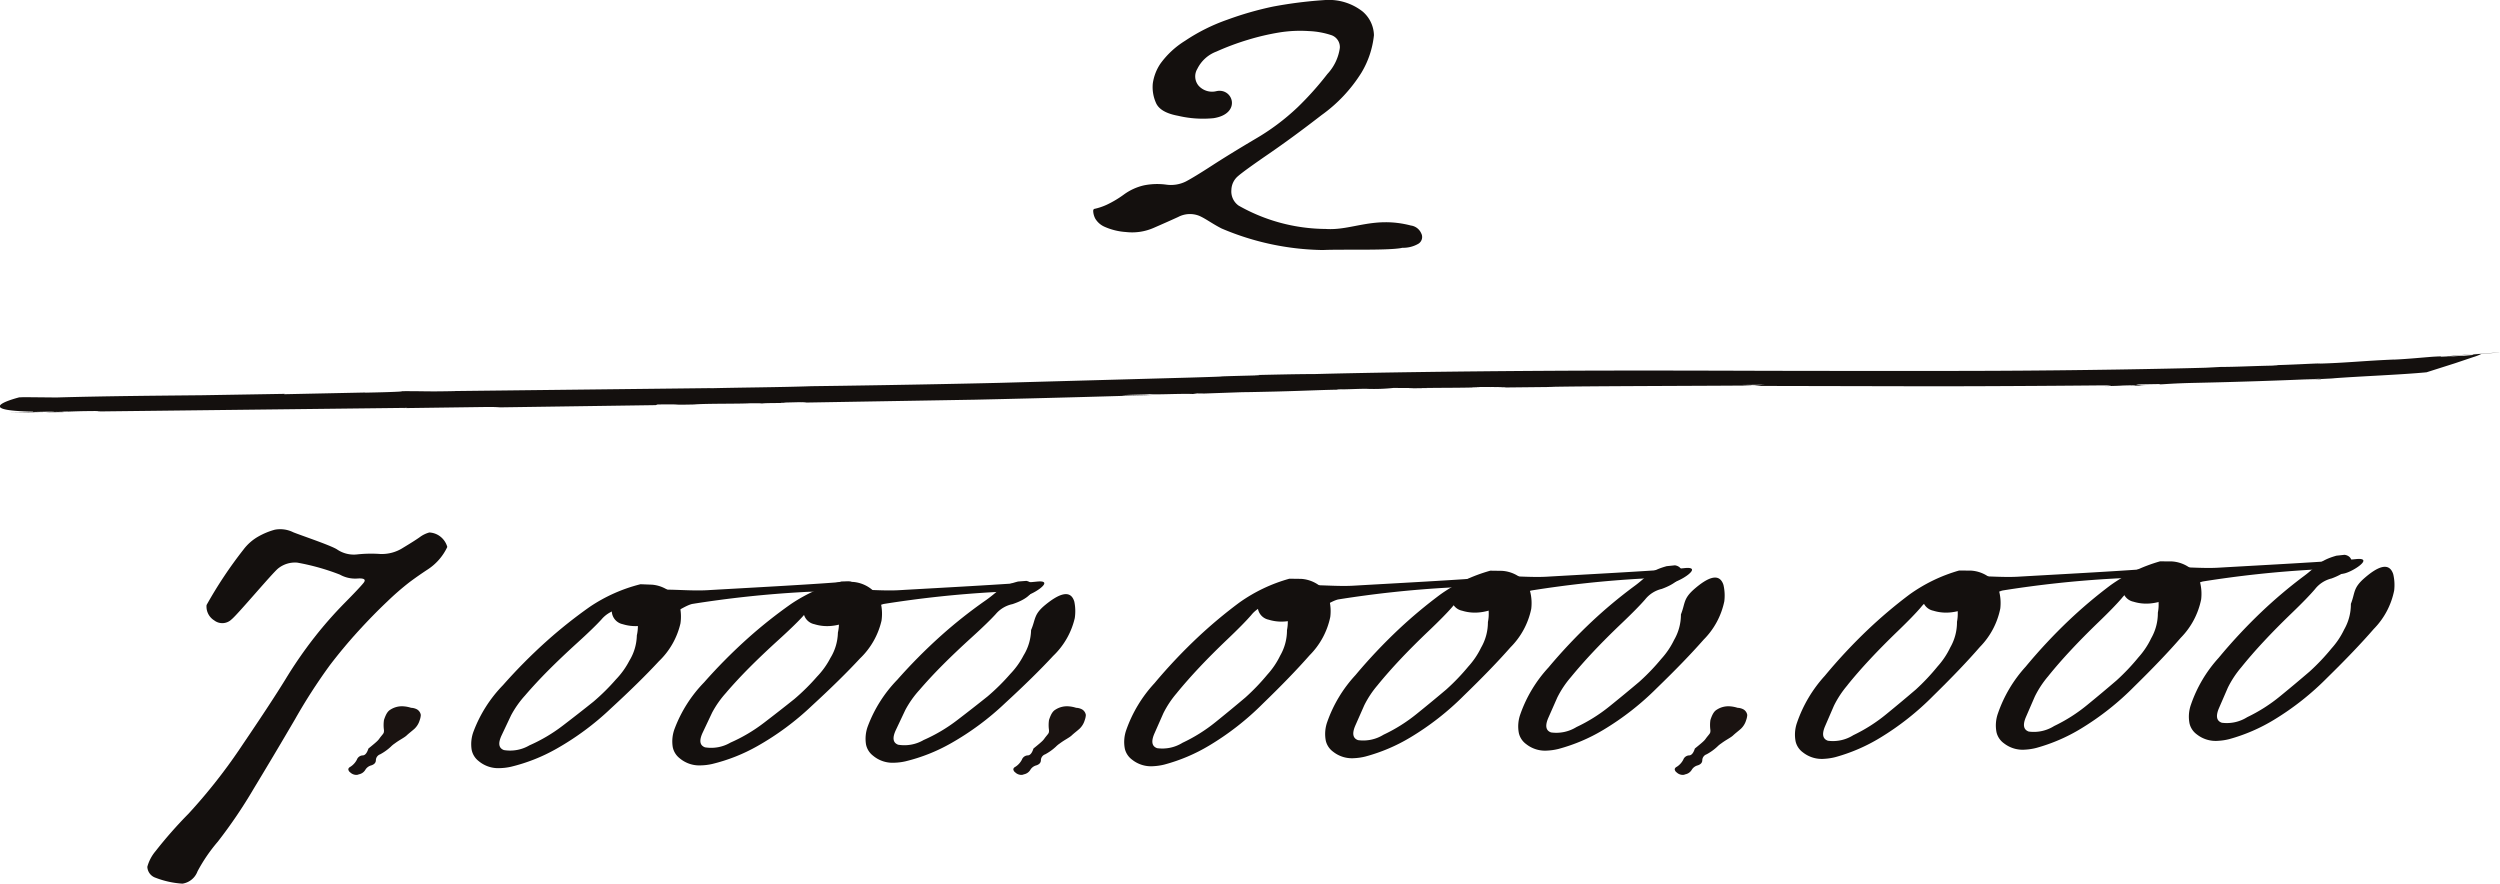 <svg id="グループ_34" data-name="グループ 34" xmlns="http://www.w3.org/2000/svg" width="168.988" height="59.73" viewBox="0 0 168.988 59.73">
  <g id="グループ_28" data-name="グループ 28" transform="translate(0 0)">
    <path id="パス_108" data-name="パス 108" d="M179.662,322.965a28.85,28.85,0,0,1,2.491-3.744,3.3,3.3,0,0,1,1.03-.9,4.817,4.817,0,0,1,1.095-.449,1.979,1.979,0,0,1,1.241.172c.483.2,2.565.893,2.97,1.166a2.016,2.016,0,0,0,1.373.33,8.819,8.819,0,0,1,1.531-.027,2.65,2.65,0,0,0,1.558-.423q.791-.476,1.122-.713a1.923,1.923,0,0,1,.647-.317,1.326,1.326,0,0,1,.568.159,1.357,1.357,0,0,1,.647.819,3.681,3.681,0,0,1-1.36,1.545q-.62.408-1.188.831a18.48,18.48,0,0,0-1.505,1.307q-.938.886-1.94,1.981T188,327.027a37.711,37.711,0,0,0-2.349,3.643q-1.412,2.415-2.812,4.725a33.057,33.057,0,0,1-2.416,3.564,11.043,11.043,0,0,0-1.372,2.007,1.293,1.293,0,0,1-1.016.831,6.013,6.013,0,0,1-1.822-.4.814.814,0,0,1-.554-.738,2.755,2.755,0,0,1,.554-1.056,29.388,29.388,0,0,1,2.231-2.535A37.384,37.384,0,0,0,182.1,332.4q1.953-2.878,2.917-4.449a29.129,29.129,0,0,1,1.954-2.825,27.518,27.518,0,0,1,2.007-2.283q1.017-1.029,1.294-1.372t-.4-.3a2.108,2.108,0,0,1-1.2-.264,15.415,15.415,0,0,0-2.878-.809,1.82,1.82,0,0,0-1.28.383c-.379.29-2.759,3.136-3.162,3.453a.894.894,0,0,1-1.175.066A1.1,1.1,0,0,1,179.662,322.965Z" transform="translate(-165.7 -282.067)" fill="#14100e"/>
    <g id="グループ_17" data-name="グループ 17" transform="translate(73.894)">
      <g id="グループ_16" data-name="グループ 16">
        <path id="パス_118" data-name="パス 118" d="M406.752,216.939h.079c-.954.194-4.074.085-5.368.147a18.059,18.059,0,0,1-6.841-1.454c-.623-.314-1.087-.673-1.518-.858a1.7,1.7,0,0,0-1.425.079q-.779.356-1.663.739a3.622,3.622,0,0,1-1.861.277,4.232,4.232,0,0,1-1.452-.356,1.381,1.381,0,0,1-.621-.542,1.2,1.2,0,0,1-.145-.528.182.182,0,0,1,.053-.132,4.126,4.126,0,0,0,.871-.29,7.066,7.066,0,0,0,1.149-.686,3.673,3.673,0,0,1,1.359-.621,4.556,4.556,0,0,1,1.479-.052,2.269,2.269,0,0,0,1.359-.213q.568-.3,1.756-1.07t2.917-1.794a15.343,15.343,0,0,0,2.878-2.152,20.948,20.948,0,0,0,2.007-2.244,3.238,3.238,0,0,0,.844-1.768.852.852,0,0,0-.568-.858,5.525,5.525,0,0,0-1.531-.277,8.862,8.862,0,0,0-1.98.091,16.263,16.263,0,0,0-2.138.5,17.411,17.411,0,0,0-2.125.793,2.362,2.362,0,0,0-1.294,1.175.979.979,0,0,0,.091,1.136,1.224,1.224,0,0,0,1.188.369c1.136-.267,1.742,1.52-.171,1.822a7.254,7.254,0,0,1-2.4-.159q-1.227-.223-1.505-.884a2.608,2.608,0,0,1-.211-1.294,3.18,3.18,0,0,1,.515-1.346,5.859,5.859,0,0,1,1.663-1.544A12.583,12.583,0,0,1,395,201.518a22.294,22.294,0,0,1,3.076-.885,29.028,29.028,0,0,1,3.59-.449,3.7,3.7,0,0,1,2.482.779,2.171,2.171,0,0,1,.766,1.6,6.137,6.137,0,0,1-.845,2.534,10.074,10.074,0,0,1-2.692,2.865q-1.926,1.492-3.578,2.627t-2.072,1.5a1.262,1.262,0,0,0-.449.924,1.173,1.173,0,0,0,.489,1.07,12.059,12.059,0,0,0,5.883,1.578c1.768.126,3.253-.885,5.76-.232a.891.891,0,0,1,.7.528.535.535,0,0,1-.185.7,2.045,2.045,0,0,1-1.095.277" transform="translate(-385.936 -200.185)" fill="#14100e"/>
      </g>
    </g>
    <path id="パス_119" data-name="パス 119" d="M456.567,250.337" transform="translate(-361.197 -235.088)" fill="#14100e"/>
    <g id="グループ_18" data-name="グループ 18" transform="translate(0 23.82)">
      <path id="パス_120" data-name="パス 120" d="M145.327,291.812c.522.015,1.423,0,2.275-.015C146.945,291.786,146.248,291.791,145.327,291.812Z" transform="translate(-144.592 -287.758)" fill="#14100e"/>
      <path id="パス_121" data-name="パス 121" d="M152.824,291.811h0Z" transform="translate(-149.797 -287.772)" fill="#14100e"/>
      <path id="パス_122" data-name="パス 122" d="M695.007,278.587l-.7.061Z" transform="translate(-526.652 -278.569)" fill="#14100e"/>
      <path id="パス_123" data-name="パス 123" d="M187.23,282.092l.129-.044c2.023-.027.59.041,2.46,0,.73-.07,3.107-.038,3.754-.08h.438a2.547,2.547,0,0,1,.406.012c.28-.037.943-.022,1.52-.04.209-.012-.154-.008-.31-.015l1.323-.033c.517,0,.645.019.083.032l11.794-.2c5.049-.111,10.13-.258,11.99-.317-.479-.011-1.628.038-2.066.012.983-.05,1.449-.033,1.883-.069.38.047,2.163-.048,2.91-.01l.282-.04.489.007c4.327-.15.989-.044,4.825-.134,2.22-.056,3.274-.122,4.509-.128-.182,0-.673-.008-.1-.027.1.028,1.531-.051,1.812-.025a12.759,12.759,0,0,0,1.77-.066c.31.014,1.939,0,.97.03l1.477-.019-.705,0c1.855-.027,2.867-.009,4.074-.053l-.686-.01c1.11-.011,2.037-.021,2.473.014l-1.139.021,4.484-.048h-.547c1.954-.061,12.177-.072,13.979-.1l-.829-.034,1.551-.019c-.182,0-.748.095-.9.084l11.922.025c5.116,0,10.2-.046,11.737-.061,1.238,0,.223.045.209.05,1.506-.03.649-.036,1.93-.057.35,0-.072.025-.269.033.562-.014,1.082-.013,1.125-.028a2.5,2.5,0,0,1-.7-.061l1.647-.028-.072.025c.367-.009.93-.075,2.548-.107,2.73-.059,5.694-.155,8.438-.28-.042.016-.618.05-1.195.084.368-.016.929-.044,1.268-.049-.664,0,1.151-.067.632-.055,2.007-.152,4.609-.243,6.378-.412l1.919-.61,1.238-.417a3.526,3.526,0,0,0,.554-.215l1.26-.1c-.143,0-1.219.08-1.79.136l-.1.041c-1.314.122-.309.007-1.594.114-.07-.019,1.111-.125,2.151-.213-.937.074-1.871.136-2.252.192-.882.049.1-.04-.968.021-.756.058-1.747.157-2.618.194l.015-.005c-2.117.087-3.234.228-5.169.279l.208-.018c-.685.013-2.03.1-3.265.122.352-.006.659,0-.082.03-1.42.03-2.387.086-3.426.088l-1,.052c-2.471.071-8.591.189-14.716.21s-12.258,0-14.747,0l.195,0c-3.789-.011-9.575-.035-15.393,0s-11.669.114-15.586.219c-1.212,0-2.884.043-4.148.069.7-.006.463.018-.086.03-3.851.1-.259.023-4.153.138l-13,.359c-5.346.125-10.628.2-12.618.224-2.137.076-4.8.086-6.9.141l.21-.012-17.6.2.351,0c-2.28.048-1.969,0-3.766.008.236.041-1.717.086-2.463.1l.028-.01-5.524.116.072-.025-5.57.093c-2.544.027-6.468.053-9.869.152l-2.2-.021-.322.013s-3.52.887.973.965l-.071.025.888-.021c1.064-.012,1.557-.047,1.485-.022l-1.459.027c1.07-.016.323.012-.085.035l1.236-.013c.211-.013-.155-.007-.322-.009.575-.019,1.376-.057,2.078-.059,1.1-.019.071.037,1.35.015l20.1-.232c.155.008-.03.01-.226.016l5.751-.078c.52,0,.662.018.815.026Z" transform="translate(-142.909 -278.527)" fill="#14100e"/>
    </g>
    <g id="グループ_23" data-name="グループ 23" transform="translate(113.205 47.748)">
      <g id="グループ_22" data-name="グループ 22">
        <path id="パス_34" data-name="パス 34" d="M516.584,360.072c.77-.622.638-.555.836-.8s.215-.236.215-.441a2.372,2.372,0,0,1,0-.687c.141-.432.265-.6.442-.705a1.441,1.441,0,0,1,.883-.219,2.108,2.108,0,0,1,.51.1.914.914,0,0,1,.373.093.532.532,0,0,1,.282.391,1.225,1.225,0,0,1-.077.357,1.294,1.294,0,0,1-.359.581c-.174.155-.37.3-.525.447s-.483.3-.794.535a1.69,1.69,0,0,0-.277.228,3.5,3.5,0,0,1-.718.512.432.432,0,0,0-.289.392q0,.252-.307.354a.662.662,0,0,0-.41.307.648.648,0,0,1-.438.3.374.374,0,0,1-.168.037.6.6,0,0,1-.41-.168.3.3,0,0,1-.13-.2c0-.074.05-.137.149-.186a1.257,1.257,0,0,0,.429-.475.443.443,0,0,1,.391-.289Q516.435,360.537,516.584,360.072Z" transform="translate(-515.224 -357.223)" fill="#1a1311"/>
      </g>
    </g>
    <g id="グループ_25" data-name="グループ 25" transform="translate(68.497 47.748)">
      <g id="グループ_24" data-name="グループ 24">
        <path id="パス_35" data-name="パス 35" d="M369.546,360.072c.77-.622.638-.555.836-.8s.215-.236.215-.441a2.368,2.368,0,0,1,0-.687c.141-.432.265-.6.442-.705a1.441,1.441,0,0,1,.883-.219,2.1,2.1,0,0,1,.51.1.915.915,0,0,1,.373.093.531.531,0,0,1,.282.391,1.225,1.225,0,0,1-.077.357,1.29,1.29,0,0,1-.358.581c-.174.155-.37.3-.525.447s-.483.3-.794.535a1.7,1.7,0,0,0-.277.228,3.5,3.5,0,0,1-.718.512.431.431,0,0,0-.289.392q0,.252-.307.354a.662.662,0,0,0-.41.307.648.648,0,0,1-.438.3.373.373,0,0,1-.168.037.6.6,0,0,1-.41-.168.3.3,0,0,1-.13-.2c0-.074.05-.137.149-.186a1.257,1.257,0,0,0,.429-.475.443.443,0,0,1,.391-.289Q369.4,360.537,369.546,360.072Z" transform="translate(-368.186 -357.223)" fill="#1a1311"/>
      </g>
    </g>
    <g id="グループ_27" data-name="グループ 27" transform="translate(23.544 47.748)">
      <g id="グループ_26" data-name="グループ 26">
        <path id="パス_36" data-name="パス 36" d="M221.7,360.072c.77-.622.638-.555.836-.8s.215-.236.215-.441a2.37,2.37,0,0,1,0-.687c.141-.432.265-.6.442-.705a1.441,1.441,0,0,1,.883-.219,2.1,2.1,0,0,1,.51.1.914.914,0,0,1,.373.093.531.531,0,0,1,.282.391,1.225,1.225,0,0,1-.077.357,1.289,1.289,0,0,1-.358.581c-.174.155-.37.3-.525.447s-.483.3-.794.535a1.7,1.7,0,0,0-.277.228,3.5,3.5,0,0,1-.717.512.432.432,0,0,0-.289.392q0,.252-.307.354a.662.662,0,0,0-.41.307.647.647,0,0,1-.438.3.372.372,0,0,1-.168.037.6.6,0,0,1-.41-.168.3.3,0,0,1-.13-.2c0-.074.05-.137.149-.186a1.255,1.255,0,0,0,.429-.475.443.443,0,0,1,.391-.289Q221.551,360.537,221.7,360.072Z" transform="translate(-220.34 -357.223)" fill="#1a1311"/>
      </g>
    </g>
    <path id="パス_109" data-name="パス 109" d="M249.825,336.884a36.118,36.118,0,0,1,3-3.019,31.978,31.978,0,0,1,2.872-2.277,10.839,10.839,0,0,1,3.423-1.524l.787.031a2.307,2.307,0,0,1,1.538.781,1.878,1.878,0,0,1,.344.735,3.206,3.206,0,0,1,.029,1.109,5.152,5.152,0,0,1-1.462,2.556q-1.279,1.382-3.242,3.186a18.621,18.621,0,0,1-3.687,2.73,11.857,11.857,0,0,1-3.068,1.211,3.833,3.833,0,0,1-.759.092,2.052,2.052,0,0,1-1.417-.474,1.28,1.28,0,0,1-.475-.754,2.427,2.427,0,0,1,.135-1.276A9.08,9.08,0,0,1,249.825,336.884Zm1.5.689a6.626,6.626,0,0,0-.958,1.358l-.635,1.344q-.38.806.156,1a2.582,2.582,0,0,0,1.725-.321,10.935,10.935,0,0,0,2.269-1.344q1.081-.826,2.058-1.609a14.386,14.386,0,0,0,1.523-1.507,5.368,5.368,0,0,0,.9-1.255,3.416,3.416,0,0,0,.508-1.716,2.832,2.832,0,0,0-.014-1.324c-.183-.395-.83-.508-1.241-.434a2.027,2.027,0,0,0-1.139.683q-.523.571-1.615,1.563t-1.961,1.863q-.868.874-1.573,1.694Z" transform="translate(-215.824 -290.573)" fill="#14100e"/>
    <path id="パス_109-2" data-name="パス 109" d="M294.525,336.274a36.164,36.164,0,0,1,3-3.019,31.983,31.983,0,0,1,2.873-2.277,10.84,10.84,0,0,1,3.422-1.524l.787.031a2.305,2.305,0,0,1,1.537.781,1.871,1.871,0,0,1,.344.735,3.191,3.191,0,0,1,.029,1.109,5.147,5.147,0,0,1-1.462,2.556q-1.279,1.382-3.242,3.186a18.629,18.629,0,0,1-3.686,2.73,11.858,11.858,0,0,1-3.068,1.211,3.841,3.841,0,0,1-.759.092,2.052,2.052,0,0,1-1.417-.474,1.278,1.278,0,0,1-.475-.754,2.43,2.43,0,0,1,.135-1.276A9.081,9.081,0,0,1,294.525,336.274Zm1.5.689a6.625,6.625,0,0,0-.958,1.358l-.635,1.344q-.38.806.155,1a2.582,2.582,0,0,0,1.725-.321,10.923,10.923,0,0,0,2.269-1.344q1.081-.826,2.058-1.609a14.38,14.38,0,0,0,1.523-1.508,5.345,5.345,0,0,0,.9-1.255,3.412,3.412,0,0,0,.508-1.716,2.832,2.832,0,0,0-.014-1.324c-.183-.395-.83-.508-1.241-.434a2.03,2.03,0,0,0-1.139.682q-.523.571-1.615,1.563t-1.961,1.863q-.868.874-1.573,1.694Z" transform="translate(-246.932 -290.149)" fill="#14100e"/>
    <path id="パス_109-3" data-name="パス 109" d="M347.508,330.917c.823-.668,1.674-1.091,1.937-.193a3.191,3.191,0,0,1,.029,1.109,5.147,5.147,0,0,1-1.462,2.556q-1.279,1.382-3.242,3.186a18.629,18.629,0,0,1-3.686,2.73,11.861,11.861,0,0,1-3.068,1.211,3.868,3.868,0,0,1-.759.092,2.05,2.05,0,0,1-1.417-.475,1.278,1.278,0,0,1-.475-.754,2.429,2.429,0,0,1,.135-1.276A9.079,9.079,0,0,1,337.477,336a36.16,36.16,0,0,1,3-3.019,32.076,32.076,0,0,1,2.872-2.277c1.008-.687,1.041-1.026,2.293-1.345l.554-.043c.641.109.831.984-.932,1.571a2.03,2.03,0,0,0-1.139.682q-.523.571-1.615,1.563t-1.961,1.863q-.868.873-1.573,1.694h0a6.634,6.634,0,0,0-.958,1.358l-.635,1.344q-.38.806.155,1a2.58,2.58,0,0,0,1.725-.321,10.925,10.925,0,0,0,2.269-1.344q1.081-.826,2.058-1.609a14.384,14.384,0,0,0,1.523-1.508,5.351,5.351,0,0,0,.9-1.255,3.412,3.412,0,0,0,.508-1.715C346.846,331.882,346.685,331.585,347.508,330.917Z" transform="translate(-276.825 -290.051)" fill="#14100e"/>
    <path id="パス_37" data-name="パス 37" d="M279.514,330.554c1.784-.906,3.966-.408,5.876-.521s7.9-.429,9.289-.579-.439,1.028-.964.991.256-.41-1.923-.281a73.042,73.042,0,0,0-7.45.8c-.955.227-2.712,1.983-4.691,1.369A.927.927,0,0,1,279.514,330.554Z" transform="translate(-237.553 -290.14)" fill="#14100e"/>
    <path id="パス_38" data-name="パス 38" d="M423.113,329.554c1.784-.906,3.966-.408,5.876-.521s7.9-.429,9.289-.579-.439,1.028-.964.991.256-.41-1.923-.281a73.02,73.02,0,0,0-7.45.8c-.955.227-2.712,1.983-4.692,1.369A.927.927,0,0,1,423.113,329.554Z" transform="translate(-337.49 -289.444)" fill="#14100e"/>
    <path id="パス_39" data-name="パス 39" d="M466.107,327.554c1.784-.906,3.966-.408,5.877-.521s7.9-.429,9.289-.579-.44,1.028-.964.991.256-.41-1.923-.281a73.007,73.007,0,0,0-7.45.8c-.955.227-2.712,1.983-4.692,1.369A.927.927,0,0,1,466.107,327.554Z" transform="translate(-367.411 -288.052)" fill="#14100e"/>
    <path id="パス_40" data-name="パス 40" d="M570.859,327.554c1.784-.906,3.966-.408,5.877-.521s7.9-.429,9.289-.579-.439,1.028-.964.991.256-.41-1.923-.281a73.011,73.011,0,0,0-7.45.8c-.955.227-2.712,1.983-4.692,1.369A.927.927,0,0,1,570.859,327.554Z" transform="translate(-440.312 -288.052)" fill="#14100e"/>
    <path id="パス_41" data-name="パス 41" d="M615.361,325.554c1.784-.906,3.966-.408,5.876-.521s7.9-.429,9.289-.579-.44,1.028-.964.991.256-.41-1.923-.281a73.04,73.04,0,0,0-7.45.8c-.955.227-2.712,1.983-4.691,1.369A.927.927,0,0,1,615.361,325.554Z" transform="translate(-471.283 -286.66)" fill="#14100e"/>
    <path id="パス_42" data-name="パス 42" d="M322.111,330.554c1.784-.906,3.966-.408,5.877-.521s7.9-.429,9.289-.579-.439,1.028-.964.991.256-.41-1.923-.281a73.039,73.039,0,0,0-7.45.8c-.955.227-2.712,1.983-4.692,1.369A.927.927,0,0,1,322.111,330.554Z" transform="translate(-267.198 -290.14)" fill="#14100e"/>
    <path id="パス_109-4" data-name="パス 109" d="M394.892,335.9a36.082,36.082,0,0,1,2.925-3.1,31.978,31.978,0,0,1,2.812-2.351,10.84,10.84,0,0,1,3.382-1.612l.787.01a2.3,2.3,0,0,1,1.557.74,1.874,1.874,0,0,1,.363.726,3.2,3.2,0,0,1,.057,1.108,5.149,5.149,0,0,1-1.4,2.593q-1.243,1.415-3.159,3.269a18.632,18.632,0,0,1-3.615,2.825,11.855,11.855,0,0,1-3.035,1.29,3.872,3.872,0,0,1-.756.112,2.051,2.051,0,0,1-1.428-.438,1.279,1.279,0,0,1-.494-.741,2.425,2.425,0,0,1,.1-1.279A9.08,9.08,0,0,1,394.892,335.9Zm1.522.65a6.625,6.625,0,0,0-.923,1.382l-.6,1.36q-.359.816.181,1a2.58,2.58,0,0,0,1.716-.365,10.937,10.937,0,0,0,2.234-1.4q1.059-.854,2.015-1.662a14.426,14.426,0,0,0,1.484-1.546,5.345,5.345,0,0,0,.864-1.278,3.415,3.415,0,0,0,.463-1.728,2.831,2.831,0,0,0-.048-1.323c-.193-.39-.843-.486-1.252-.4a2.03,2.03,0,0,0-1.121.712q-.508.585-1.574,1.6t-1.912,1.913q-.846.9-1.529,1.734Z" transform="translate(-316.854 -289.719)" fill="#14100e"/>
    <path id="パス_109-5" data-name="パス 109" d="M439.561,334.125a36.146,36.146,0,0,1,2.925-3.1,32.049,32.049,0,0,1,2.812-2.351,10.845,10.845,0,0,1,3.382-1.612l.788.011a2.306,2.306,0,0,1,1.557.74,1.879,1.879,0,0,1,.363.726,3.2,3.2,0,0,1,.057,1.108,5.151,5.151,0,0,1-1.4,2.593q-1.243,1.415-3.158,3.269a18.643,18.643,0,0,1-3.615,2.825,11.868,11.868,0,0,1-3.035,1.29,3.862,3.862,0,0,1-.756.112,2.052,2.052,0,0,1-1.428-.437,1.279,1.279,0,0,1-.494-.741,2.427,2.427,0,0,1,.1-1.279A9.083,9.083,0,0,1,439.561,334.125Zm1.522.65a6.636,6.636,0,0,0-.923,1.383l-.6,1.359q-.359.816.181,1a2.582,2.582,0,0,0,1.716-.365,10.94,10.94,0,0,0,2.234-1.4q1.059-.854,2.015-1.662a14.4,14.4,0,0,0,1.484-1.546,5.354,5.354,0,0,0,.864-1.278,3.414,3.414,0,0,0,.463-1.728,2.83,2.83,0,0,0-.048-1.323c-.193-.39-.843-.486-1.252-.4a2.028,2.028,0,0,0-1.121.712q-.508.585-1.574,1.6t-1.913,1.913q-.846.9-1.528,1.734Z" transform="translate(-347.941 -288.487)" fill="#14100e"/>
    <path id="パス_109-6" data-name="パス 109" d="M492.379,327.43c.805-.689,1.645-1.134,1.932-.243a3.2,3.2,0,0,1,.057,1.108,5.147,5.147,0,0,1-1.4,2.593q-1.243,1.415-3.159,3.269a18.64,18.64,0,0,1-3.615,2.825,11.864,11.864,0,0,1-3.035,1.29,3.9,3.9,0,0,1-.756.112,2.052,2.052,0,0,1-1.428-.438,1.28,1.28,0,0,1-.494-.741,2.426,2.426,0,0,1,.1-1.279,9.083,9.083,0,0,1,1.9-3.157,36.082,36.082,0,0,1,2.925-3.1,32.034,32.034,0,0,1,2.812-2.351c.99-.713,1.015-1.053,2.257-1.4l.553-.057c.644.092.857.962-.891,1.595a2.031,2.031,0,0,0-1.121.712q-.508.585-1.574,1.6t-1.912,1.913q-.846.9-1.529,1.734h0a6.635,6.635,0,0,0-.923,1.383l-.6,1.359q-.359.816.182,1a2.581,2.581,0,0,0,1.716-.365,10.934,10.934,0,0,0,2.234-1.4q1.059-.854,2.015-1.662a14.423,14.423,0,0,0,1.484-1.546,5.346,5.346,0,0,0,.864-1.278,3.414,3.414,0,0,0,.463-1.728C491.742,328.412,491.573,328.12,492.379,327.43Z" transform="translate(-377.813 -287.648)" fill="#14100e"/>
    <path id="パス_109-7" data-name="パス 109" d="M543.978,334.133a36.143,36.143,0,0,1,2.906-3.114,32.047,32.047,0,0,1,2.8-2.368,10.846,10.846,0,0,1,3.372-1.633l.787.006a2.3,2.3,0,0,1,1.562.731,1.874,1.874,0,0,1,.368.724,3.2,3.2,0,0,1,.064,1.108,5.152,5.152,0,0,1-1.38,2.6q-1.234,1.423-3.139,3.288a18.619,18.619,0,0,1-3.6,2.847,11.869,11.869,0,0,1-3.027,1.309,3.889,3.889,0,0,1-.756.116,2.051,2.051,0,0,1-1.431-.429,1.278,1.278,0,0,1-.5-.738,2.423,2.423,0,0,1,.094-1.28A9.078,9.078,0,0,1,543.978,334.133Zm1.526.641a6.632,6.632,0,0,0-.914,1.388L544,337.525q-.354.818.188,1a2.581,2.581,0,0,0,1.714-.376,10.932,10.932,0,0,0,2.225-1.416q1.054-.86,2.005-1.674A14.423,14.423,0,0,0,551.6,333.5a5.353,5.353,0,0,0,.857-1.283,3.416,3.416,0,0,0,.453-1.731,2.835,2.835,0,0,0-.056-1.322c-.2-.389-.846-.481-1.254-.394a2.029,2.029,0,0,0-1.117.719q-.5.588-1.564,1.614t-1.9,1.925q-.84.9-1.518,1.743Z" transform="translate(-420.627 -288.454)" fill="#14100e"/>
    <path id="パス_109-8" data-name="パス 109" d="M588.636,332.093a36.072,36.072,0,0,1,2.906-3.114,32.071,32.071,0,0,1,2.8-2.368,10.838,10.838,0,0,1,3.372-1.633l.787.005a2.305,2.305,0,0,1,1.561.731,1.875,1.875,0,0,1,.368.724,3.206,3.206,0,0,1,.064,1.108,5.15,5.15,0,0,1-1.38,2.6q-1.234,1.423-3.138,3.288a18.633,18.633,0,0,1-3.6,2.847,11.862,11.862,0,0,1-3.027,1.309,3.867,3.867,0,0,1-.756.116,2.053,2.053,0,0,1-1.431-.429,1.28,1.28,0,0,1-.5-.738,2.424,2.424,0,0,1,.094-1.279A9.07,9.07,0,0,1,588.636,332.093Zm1.525.641a6.631,6.631,0,0,0-.914,1.388l-.591,1.363q-.354.818.188,1a2.58,2.58,0,0,0,1.714-.376,10.933,10.933,0,0,0,2.225-1.416q1.054-.86,2-1.674a14.4,14.4,0,0,0,1.474-1.555,5.355,5.355,0,0,0,.857-1.283,3.417,3.417,0,0,0,.453-1.731,2.832,2.832,0,0,0-.056-1.322c-.2-.389-.846-.481-1.254-.394a2.03,2.03,0,0,0-1.116.719q-.5.588-1.564,1.614t-1.9,1.925q-.84.9-1.518,1.743Z" transform="translate(-451.706 -287.034)" fill="#14100e"/>
    <path id="パス_109-9" data-name="パス 109" d="M641.41,325.084c.8-.694,1.638-1.144,1.93-.255a3.19,3.19,0,0,1,.064,1.108,5.146,5.146,0,0,1-1.38,2.6q-1.234,1.423-3.138,3.288a18.643,18.643,0,0,1-3.6,2.847,11.87,11.87,0,0,1-3.027,1.309,3.862,3.862,0,0,1-.755.116,2.053,2.053,0,0,1-1.431-.429,1.28,1.28,0,0,1-.5-.738,2.43,2.43,0,0,1,.094-1.279,9.08,9.08,0,0,1,1.877-3.168,36.114,36.114,0,0,1,2.906-3.114,31.973,31.973,0,0,1,2.8-2.368c.985-.718,1.008-1.059,2.249-1.418l.553-.06c.644.088.863.957-.881,1.6a2.028,2.028,0,0,0-1.117.719q-.5.588-1.564,1.613t-1.9,1.925q-.84.9-1.518,1.744h0a6.63,6.63,0,0,0-.914,1.388l-.591,1.363q-.354.818.188,1a2.581,2.581,0,0,0,1.714-.376,10.94,10.94,0,0,0,2.225-1.416q1.053-.86,2-1.674a14.4,14.4,0,0,0,1.474-1.555,5.353,5.353,0,0,0,.857-1.283,3.414,3.414,0,0,0,.453-1.731C640.78,326.07,640.609,325.778,641.41,325.084Z" transform="translate(-481.57 -286.021)" fill="#14100e"/>
  </g>
</svg>
